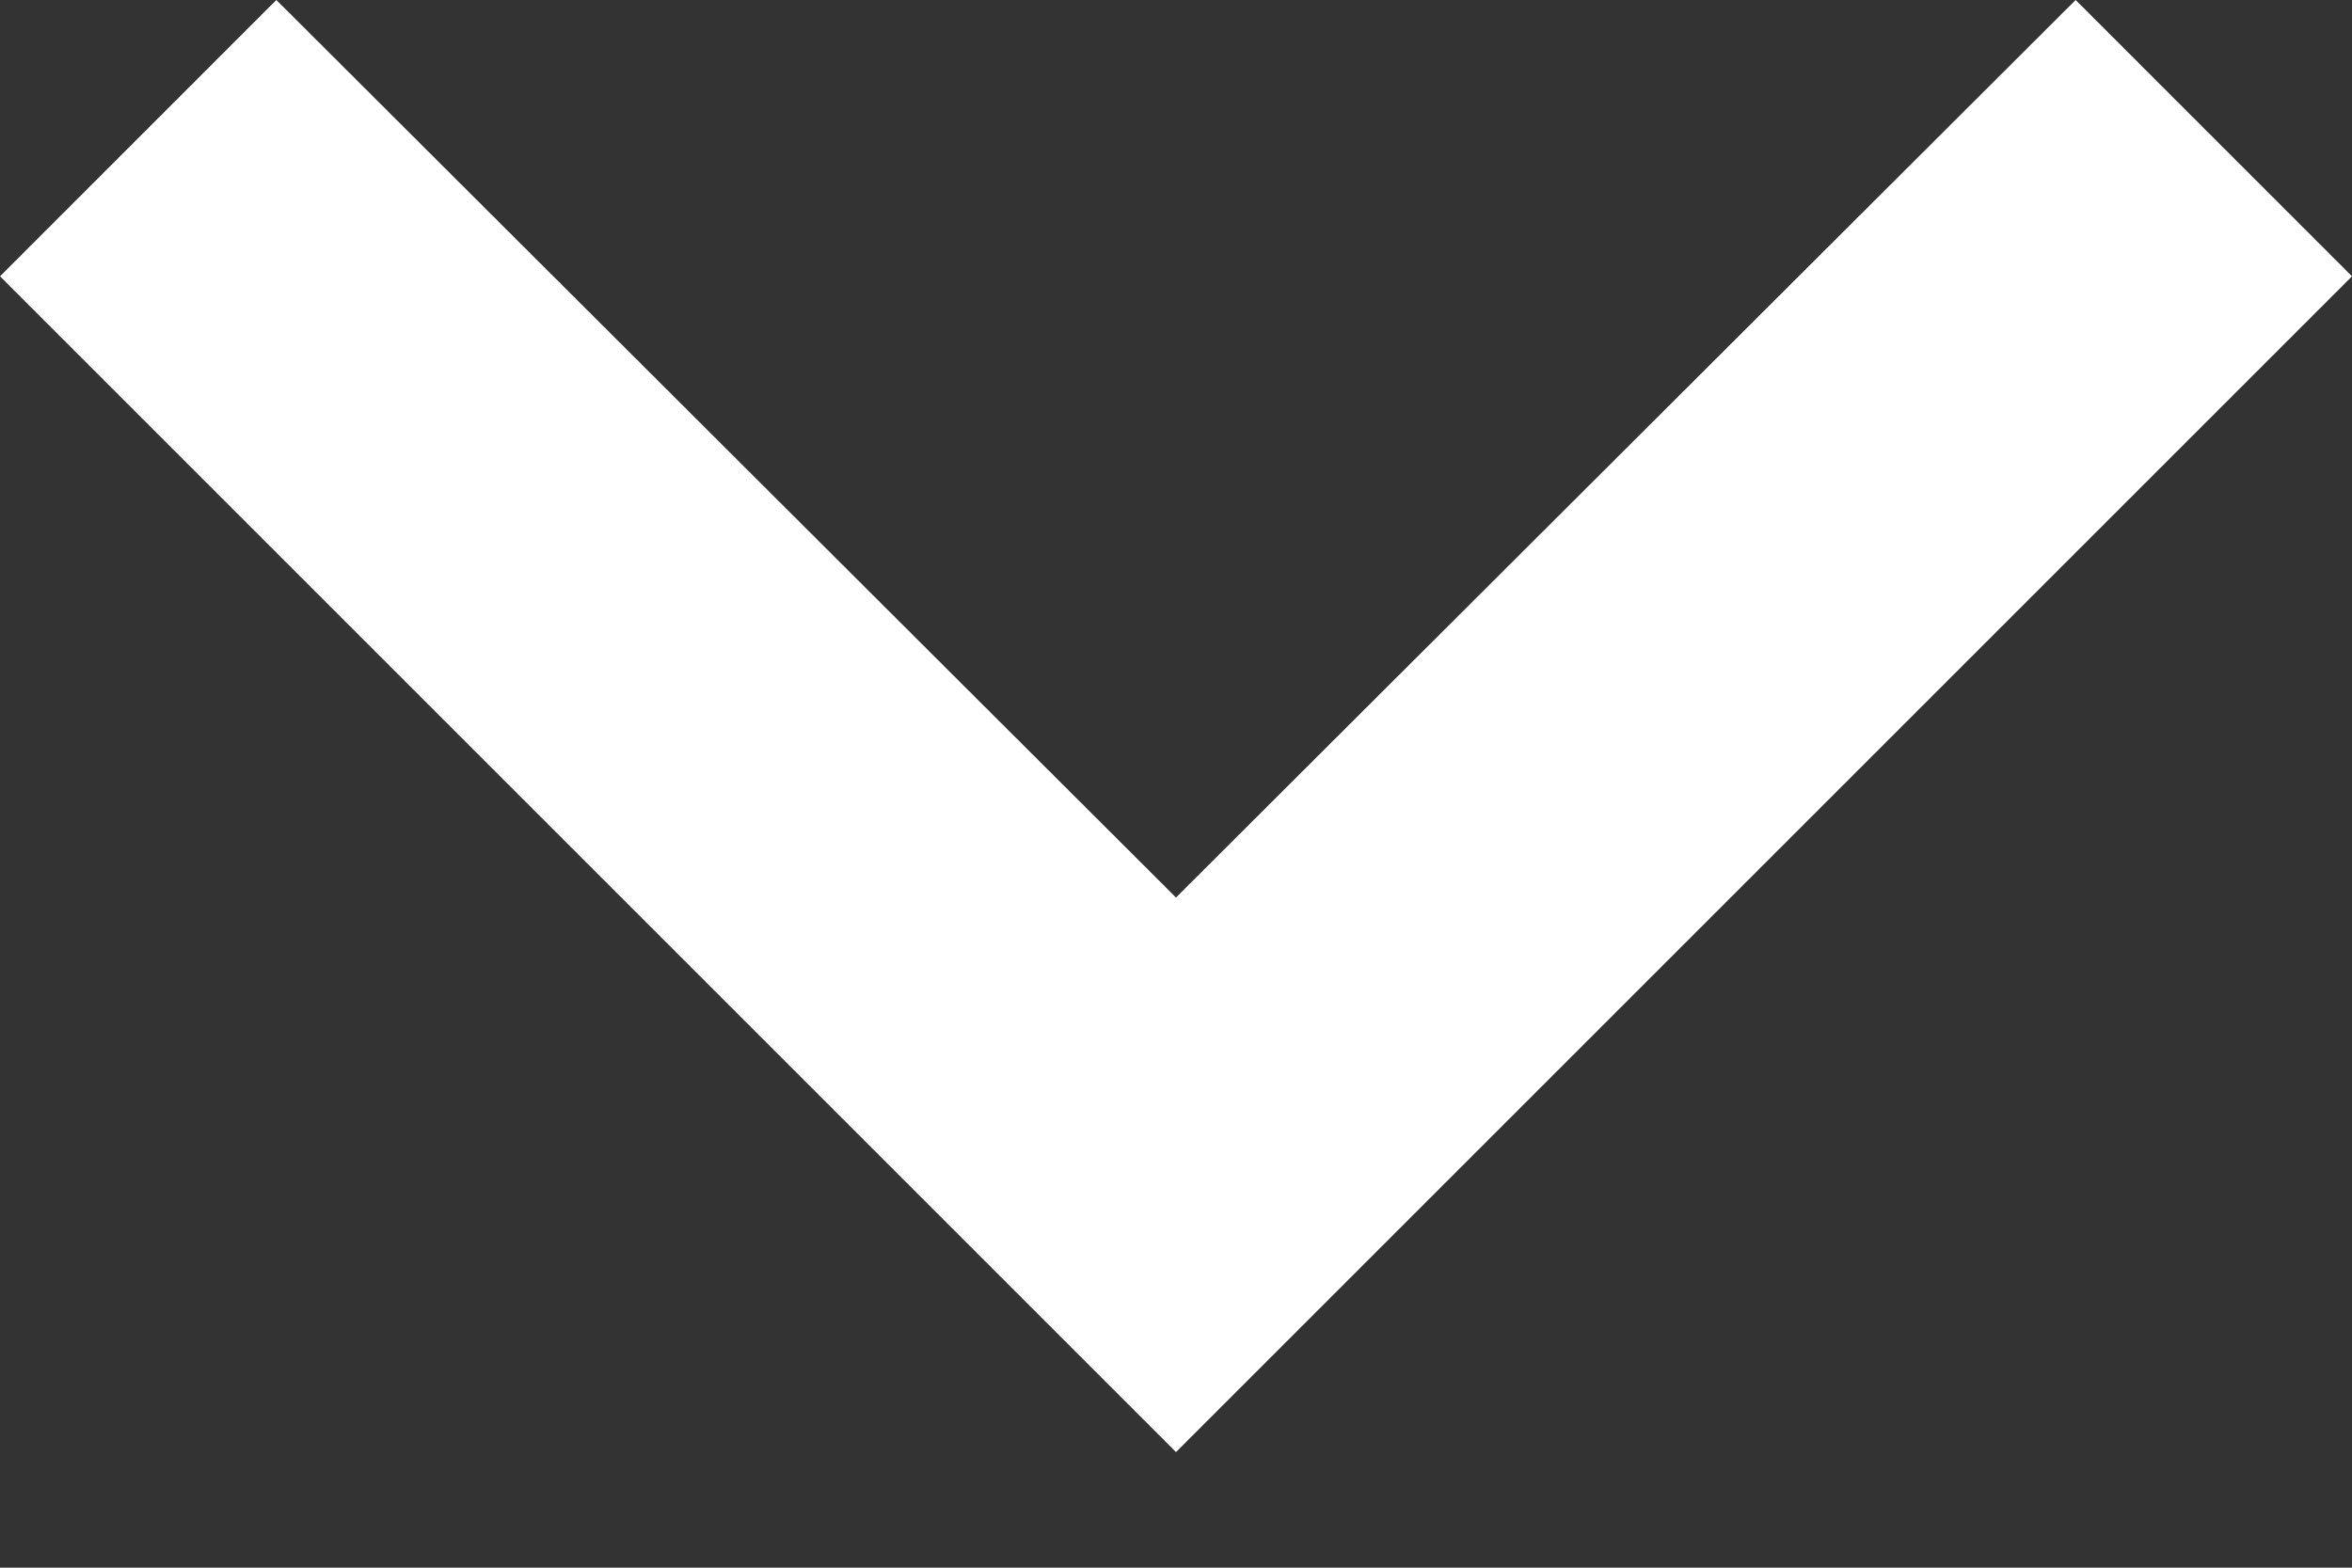 <svg width="12" height="8" viewBox="0 0 12 8" fill="none" xmlns="http://www.w3.org/2000/svg">
<rect x="0" y="0" width="12" height="8" fill="#333333" stroke="none"/>
<path d="M6 7.41L12 1.41L10.59 -8.78613e-05L6 4.58L1.41 -8.86638e-05L5.24537e-07 1.41L6 7.41Z" fill="white"/>
</svg>
